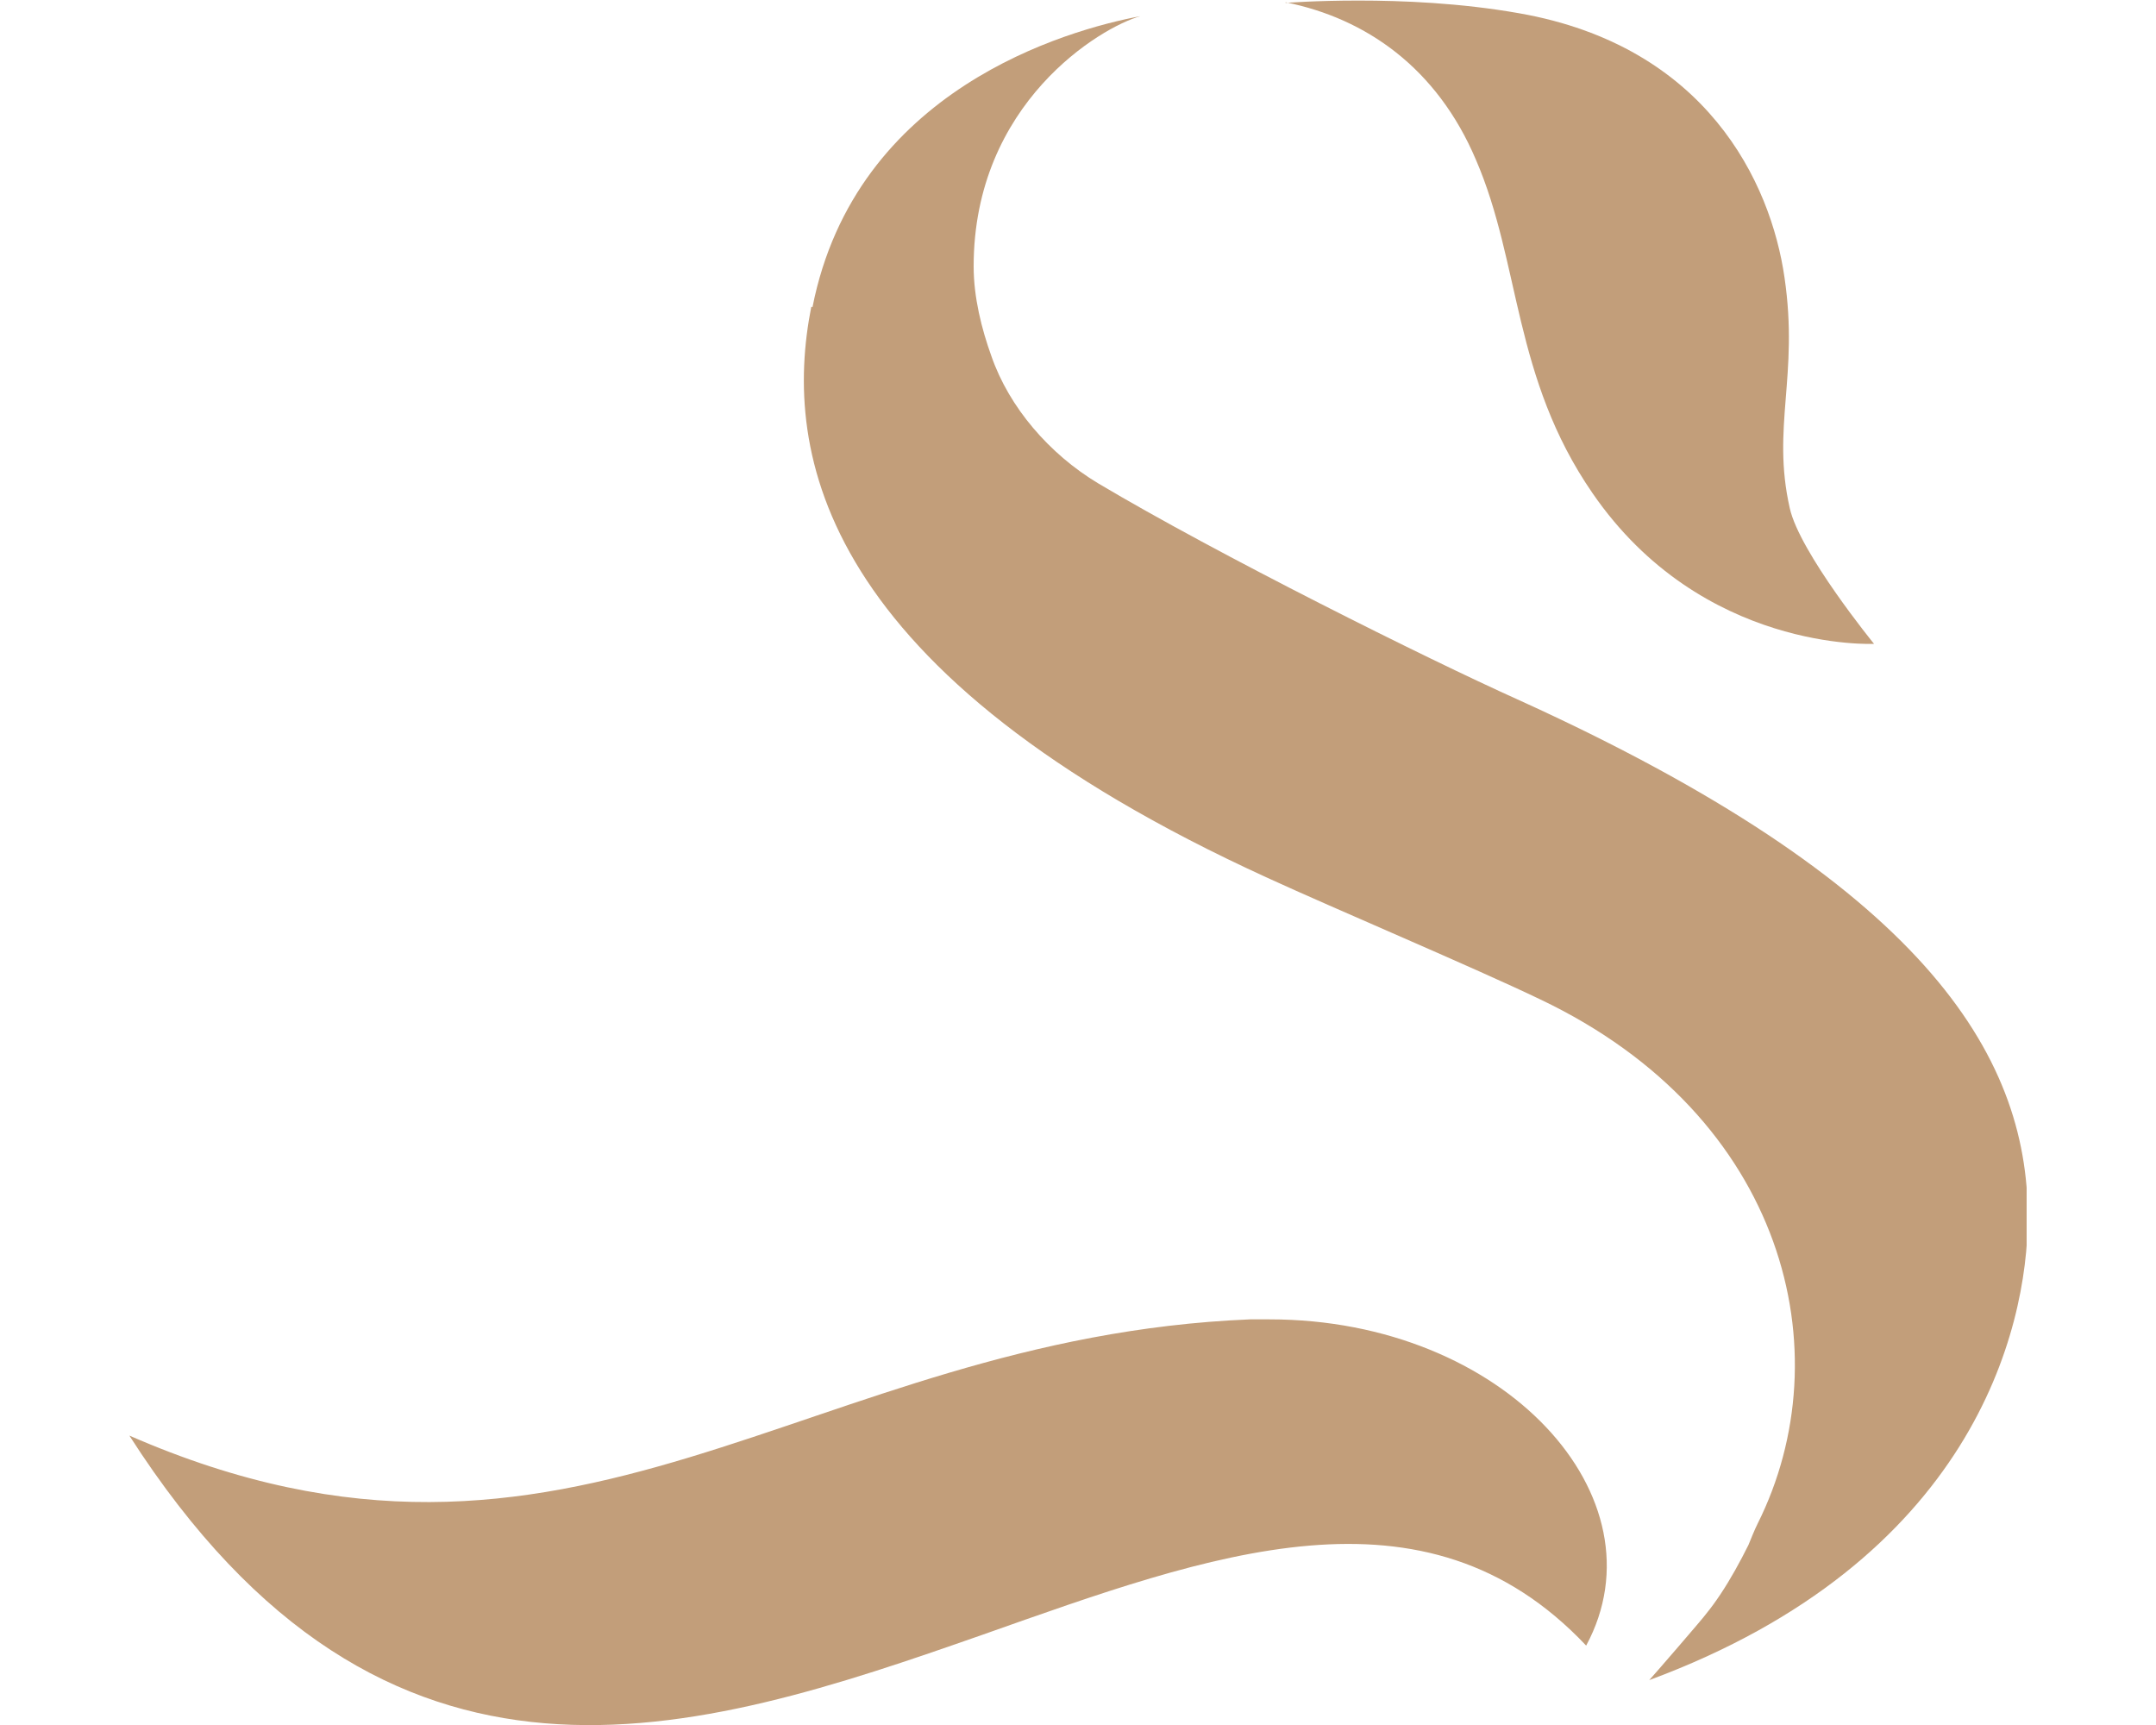 <svg width="50" height="40" viewBox="0 0 50 40" fill="none" xmlns="http://www.w3.org/2000/svg">
<g clip-path="url(#clip0_2447_9245)">
<path d="M28.99 30.594C18.655 31.021 13.322 37.799 3 33.289C8.959 42.588 16.128 40.24 22.792 37.905C28.086 36.037 33.034 34.183 36.785 38.159C38.634 34.73 34.896 30.594 29.443 30.594C29.296 30.594 29.137 30.594 28.99 30.594Z" fill="#C29E7A"/>
<path d="M18.815 7.111C18.137 10.54 19.028 15.624 29.403 20.36C30.973 21.081 34.165 22.428 35.721 23.175C41.414 25.884 42.744 31.367 40.762 35.33C40.682 35.49 40.616 35.664 40.549 35.824C40.35 36.224 40.137 36.611 39.898 36.971C39.791 37.131 39.685 37.278 39.565 37.425C39.525 37.492 38.301 38.906 38.248 38.959C45.71 36.197 47.027 30.874 47.027 28.219C47.027 24.416 44.566 20.467 35.176 16.211C33.127 15.29 28.246 12.862 25.466 11.207C24.335 10.527 23.404 9.446 22.992 8.259C22.766 7.632 22.58 6.898 22.58 6.177C22.58 2.388 25.532 0.627 26.45 0.374C24.748 0.694 19.84 2.068 18.842 7.125" fill="#C29E7A"/>
<path d="M29.814 0.053C31.677 0.427 33.326 1.574 34.23 3.709C35.268 6.111 35.082 8.752 36.931 11.434C39.471 15.13 43.461 14.93 43.461 14.93C43.461 14.93 41.732 12.808 41.506 11.781C41.081 9.9 41.719 8.726 41.386 6.444C41.067 4.216 39.564 1.067 35.228 0.307C33.871 0.067 32.515 0.013 31.504 0.013C30.493 0.013 29.814 0.067 29.814 0.067" fill="#C29E7A"/>
</g>
<defs>
<clipPath id="clip0_2447_9245">
<rect width="44" height="40" fill="white" transform="translate(3)"/>
</clipPath>
</defs>
</svg>
